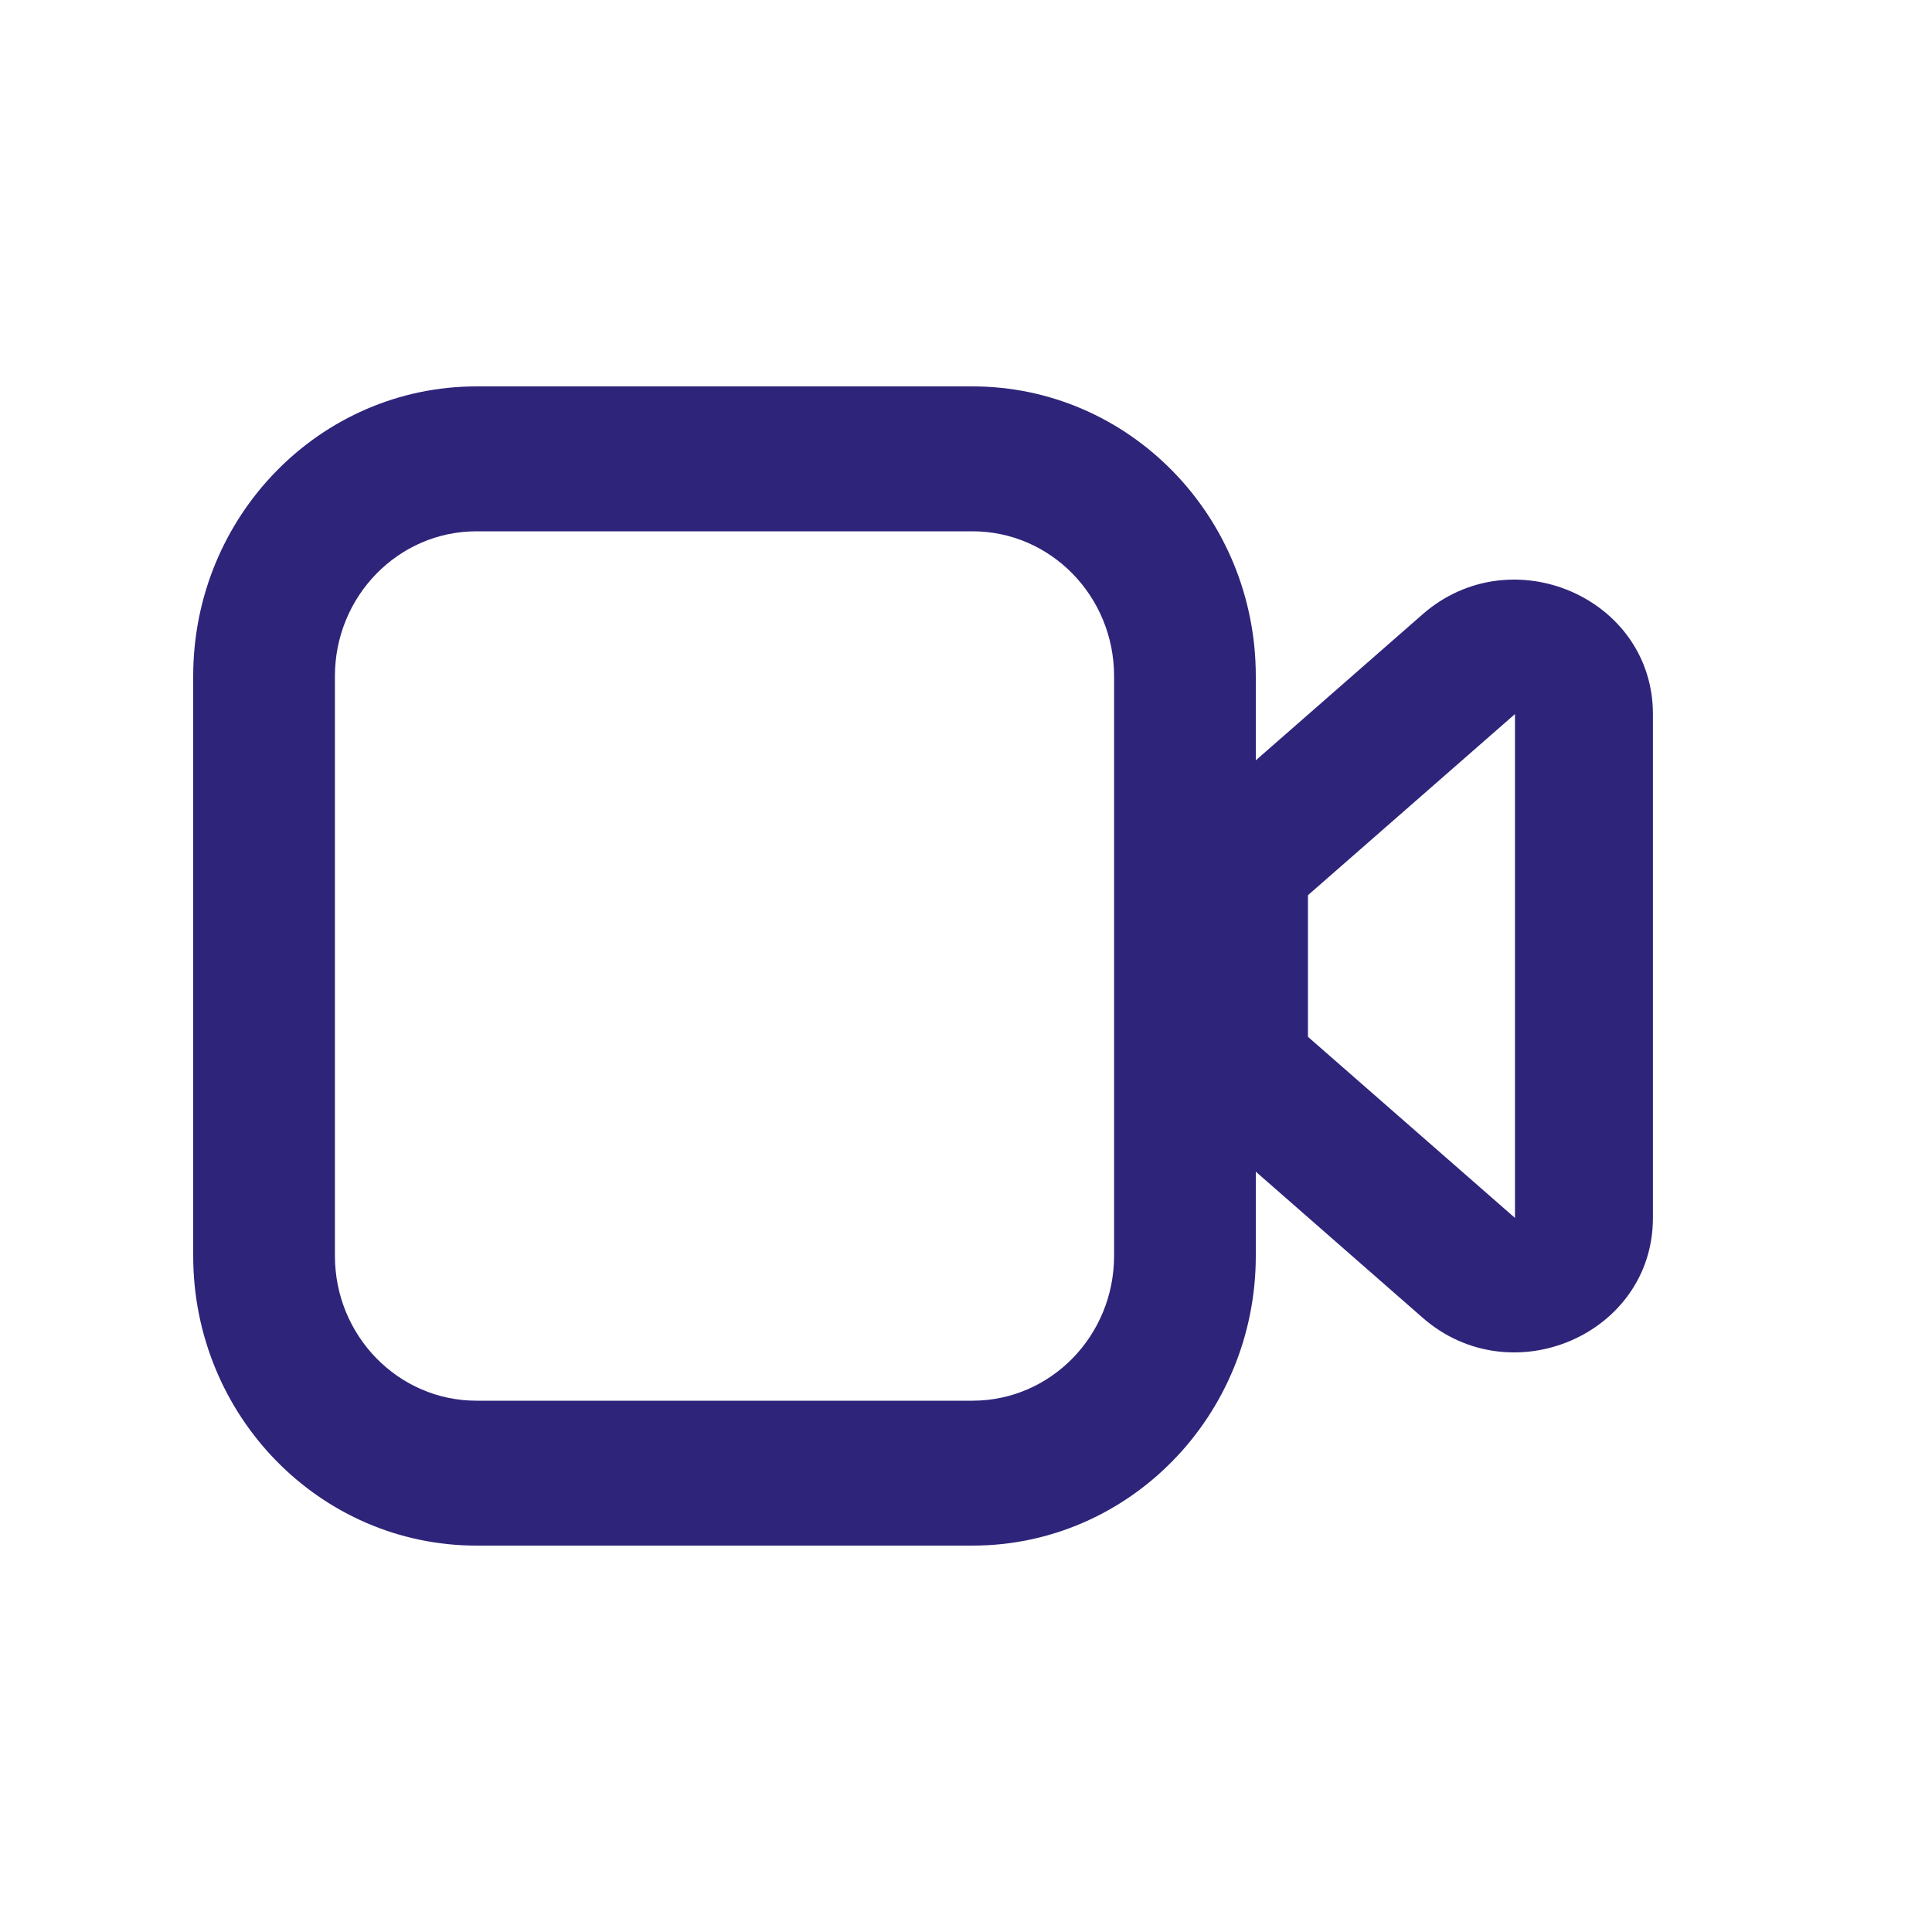 <svg width="20" height="20" viewBox="0 0 20 20" fill="none" xmlns="http://www.w3.org/2000/svg">
<path fill-rule="evenodd" clip-rule="evenodd" d="M2 7C2 5.343 3.313 4 4.933 4H10.067C11.687 4 13 5.343 13 7V13C13 14.657 11.687 16 10.067 16H4.933C3.313 16 2 14.657 2 13V7ZM4.933 5.5C4.123 5.5 3.467 6.172 3.467 7V13C3.467 13.828 4.123 14.5 4.933 14.5H10.067C10.877 14.5 11.533 13.828 11.533 13V7C11.533 6.172 10.877 5.5 10.067 5.5H4.933Z" fill="#2E247A"/>
<path fill-rule="evenodd" clip-rule="evenodd" d="M14.727 6.359C15.646 5.555 17.111 6.189 17.111 7.392V12.608C17.111 13.811 15.646 14.445 14.727 13.641L12.584 11.765C12.283 11.502 12.111 11.126 12.111 10.733V9.267C12.111 8.874 12.283 8.498 12.584 8.235L14.727 6.359ZM15.683 7.392L13.54 9.267L13.54 10.733L15.683 12.608L15.683 7.392Z" fill="#2E247A"/>
</svg>
